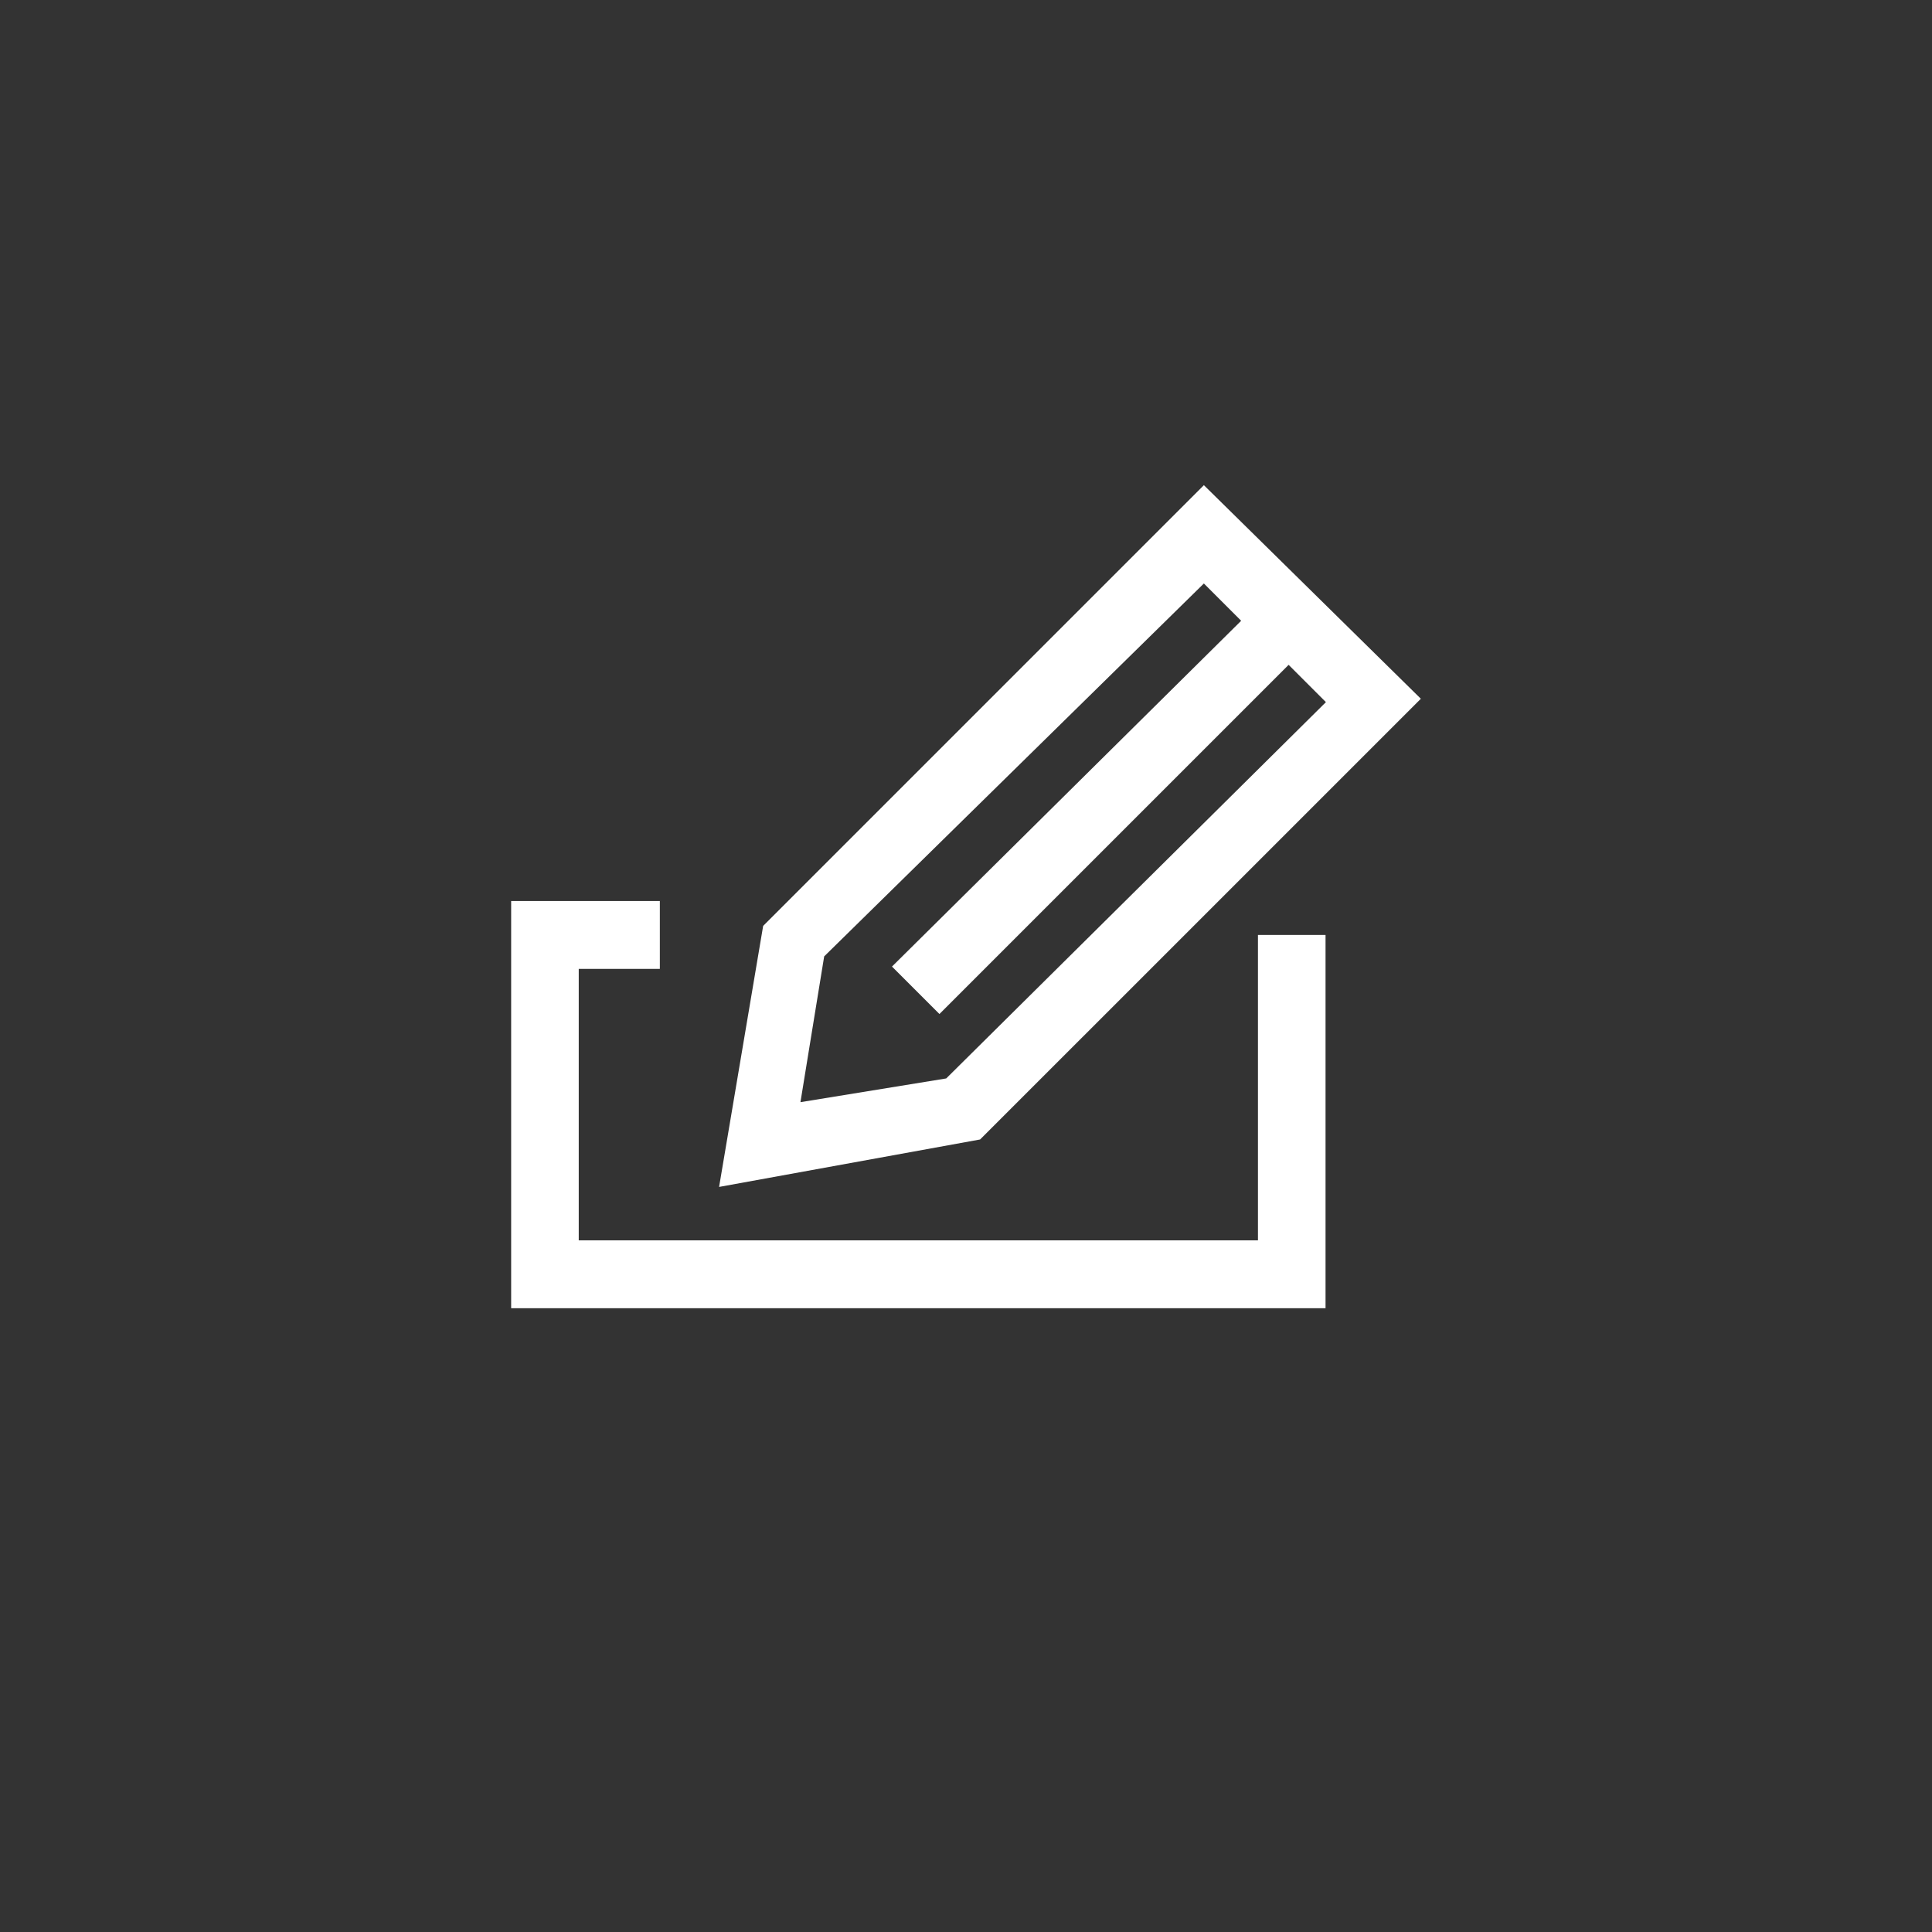 <?xml version="1.0" encoding="UTF-8"?>
<svg width="223px" height="223px" viewBox="0 0 223 223" version="1.1" xmlns="http://www.w3.org/2000/svg" xmlns:xlink="http://www.w3.org/1999/xlink" style="background: #01AEF9;">
    <rect x="0" y="0" width="223" height="223" fill="#333333" stroke="none"/>
    <!-- Generator: Sketch 47.1 (45422) - http://www.bohemiancoding.com/sketch -->
    <title>Artboard</title>
    <desc>Created with Sketch.</desc>
    <defs></defs>
    <g id="Page-1" stroke="none" stroke-width="1" fill="none" fill-rule="evenodd">
        <g id="Artboard" fill-rule="nonzero" fill="#FFFFFF">
            <g id="write" transform="translate(59, 56)">
                <polygon id="Shape" points="94 95 0 95 0 48 17.162 48 17.162 55.833 7.801 55.833 7.801 87.167 86.199 87.167 86.199 51.917 94 51.917"></polygon>
                <path d="M79.957,0 L29.087,50.87 L24,81 L54.13,75.522 L105,24.652 L79.957,6.95096155e-15 L79.957,0 Z M50.217,68.478 L33.391,71.217 L36.13,54.391 L79.957,11.348 L84.261,15.652 L43.957,55.565 L49.435,61.043 L89.739,20.739 L94.043,25.043 L50.217,68.478 L50.217,68.478 Z" id="Shape"></path>
            </g>
        </g>
    </g>
</svg>
